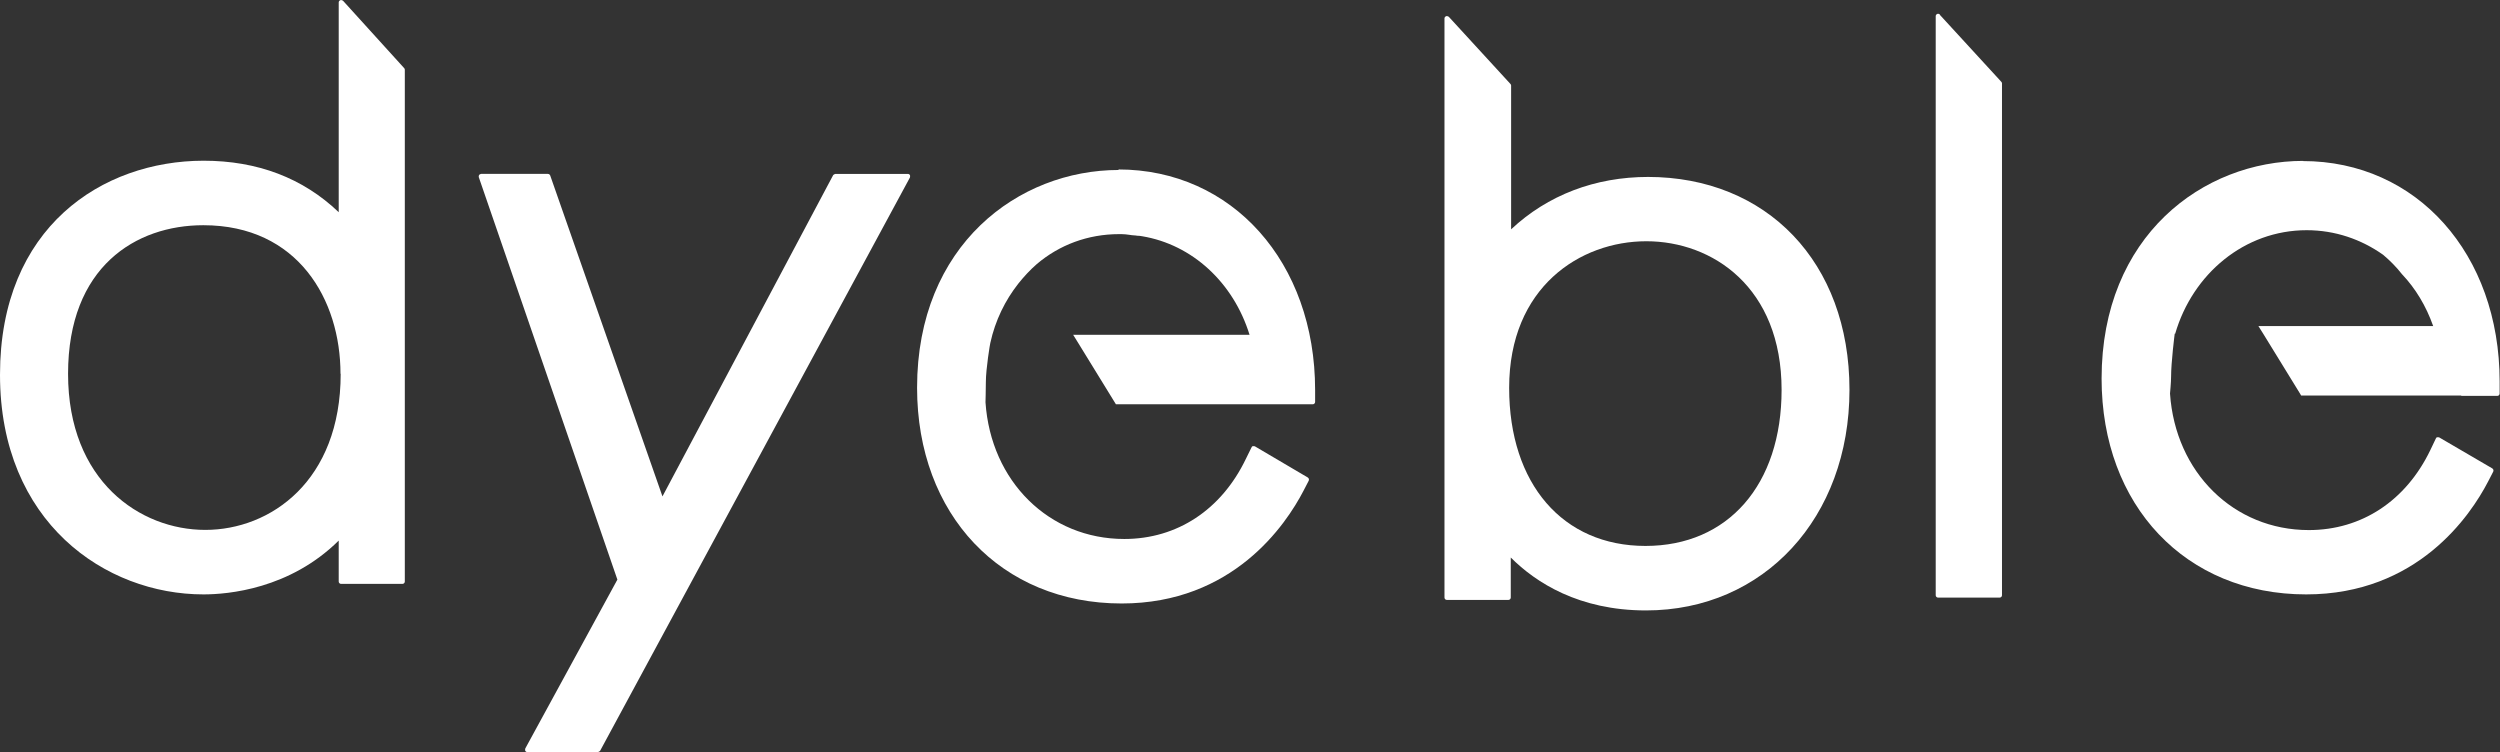 <svg viewBox="0 0 140.31 42.21" xmlns="http://www.w3.org/2000/svg" data-name="レイヤー 2" id="_レイヤー_2">
  <rect x="0" y="0" width="140.31" height="42.21" fill="#333333" stroke="none"/>
  <defs>
    <style>
      .cls-1 {
        fill: #fff;
      }
    </style>
  </defs>
  <g data-name="レイヤー 1" id="_レイヤー_1-2">
    <g>
      <path d="M19.25.04s-.1-.06-.15-.03c-.05.02-.09.07-.09.12v11.78c-2.01-1.92-4.56-2.89-7.59-2.89C5.74,9.03,0,12.74,0,21.03s5.92,12.33,11.42,12.33c1.38,0,4.84-.3,7.59-3.02v2.3c0,.07.06.13.13.13h3.45c.07,0,.13-.06.13-.13V3.91s-.01-.07-.04-.09L19.25.04ZM19.12,20.98c0,6.02-3.94,8.76-7.6,8.76s-7.7-2.74-7.7-8.76,3.81-8.34,7.59-8.34c5.32,0,7.7,4.19,7.7,8.34Z" class="cls-1"></path>
      <path d="M50.95,9.76h-4.07s-.09.03-.12.07l-9.58,18.03-6.3-18.01c-.02-.05-.07-.09-.13-.09h-3.75s-.08.02-.11.06c-.02.03-.03.08-.02.12l7.78,22.59-5.17,9.48s-.02.09,0,.13c.02.04.07.07.11.07h3.97s.09-.03.12-.07L51.07,9.96s.02-.09,0-.13c-.02-.04-.07-.07-.11-.07Z" class="cls-1"></path>
      <path d="M92.51,9.93c-2.99,0-5.65,1.02-7.7,2.94V4.8s-.01-.07-.04-.09l-3.46-3.77s-.1-.06-.15-.03c-.05.02-.09.07-.09.12v32.51c0,.07.06.13.13.13h3.46c.07,0,.13-.06.13-.13v-2.25c1.41,1.41,3.83,2.97,7.59,2.97,6.62,0,11.42-5.21,11.42-12.38s-4.65-11.95-11.32-11.95ZM99.99,21.88c0,5.32-3,8.76-7.64,8.76s-7.65-3.48-7.65-8.87c0-5.66,3.99-8.23,7.7-8.23s7.59,2.58,7.59,8.34Z" class="cls-1"></path>
      <path d="M108.88.81s-.1-.06-.15-.03c-.05.02-.09.07-.09.12v32.51c0,.07.06.13.13.13h3.46c.07,0,.13-.06.13-.13V4.68s-.01-.07-.04-.09l-3.46-3.77Z" class="cls-1"></path>
      <path d="M62.79,9.54c-5.62,0-11.32,4.2-11.32,12.22,0,7.13,4.72,12.11,11.48,12.11,6.25,0,9.22-4.42,10.21-6.33l.29-.56c.03-.06.01-.14-.05-.18l-2.97-1.75s-.07-.02-.11-.01c-.04,0-.07.04-.08.07l-.32.65c-1.37,2.85-3.86,4.49-6.82,4.49-4.22,0-7.49-3.23-7.79-7.67,0,0,.02-.74.02-1.13,0-.75.24-2.19.25-2.2.28-1.28.84-2.4,1.57-3.33.32-.4.66-.77,1.04-1.1,1.26-1.07,2.86-1.68,4.62-1.68h0s.07,0,.14,0c.15,0,.29.02.44.04.09.01.17.03.26.03.06,0,.12.01.17.02.1,0,.19.01.29.03,2.8.47,5.11,2.59,6.02,5.53h-9.9l.26.42,2.06,3.35.08.13h8.99s0,0,0,0h2.06c.07,0,.13-.06.13-.13v-.67c0-7.17-4.65-12.38-11.05-12.38Z" class="cls-1"></path>
      <path d="M129.27,9.03c-5.62,0-11.32,4.2-11.32,12.22,0,7.13,4.72,12.11,11.48,12.11,6.24,0,9.22-4.42,10.21-6.33l.29-.56c.03-.06.01-.14-.05-.18l-2.98-1.74s-.07-.02-.11-.01c-.04,0-.07.04-.08.07l-.31.65c-1.37,2.85-3.86,4.49-6.82,4.49-4.21,0-7.49-3.23-7.79-7.66,0-.02.06-.62.06-.94,0-.83.2-2.39.2-2.39,0-.01,0-.02,0-.03h.03c.98-3.36,3.89-5.81,7.38-5.81,1.59,0,3.06.51,4.29,1.38.38.32.74.68,1.06,1.09.76.8,1.35,1.78,1.75,2.91h-9.81l.27.43,2.06,3.35.07.12h8.98s0,.02.02.02h2.01c.07,0,.13-.06.13-.13v-.67c0-7.17-4.65-12.38-11.05-12.38Z" class="cls-1"></path>
    </g>
  </g>
</svg>